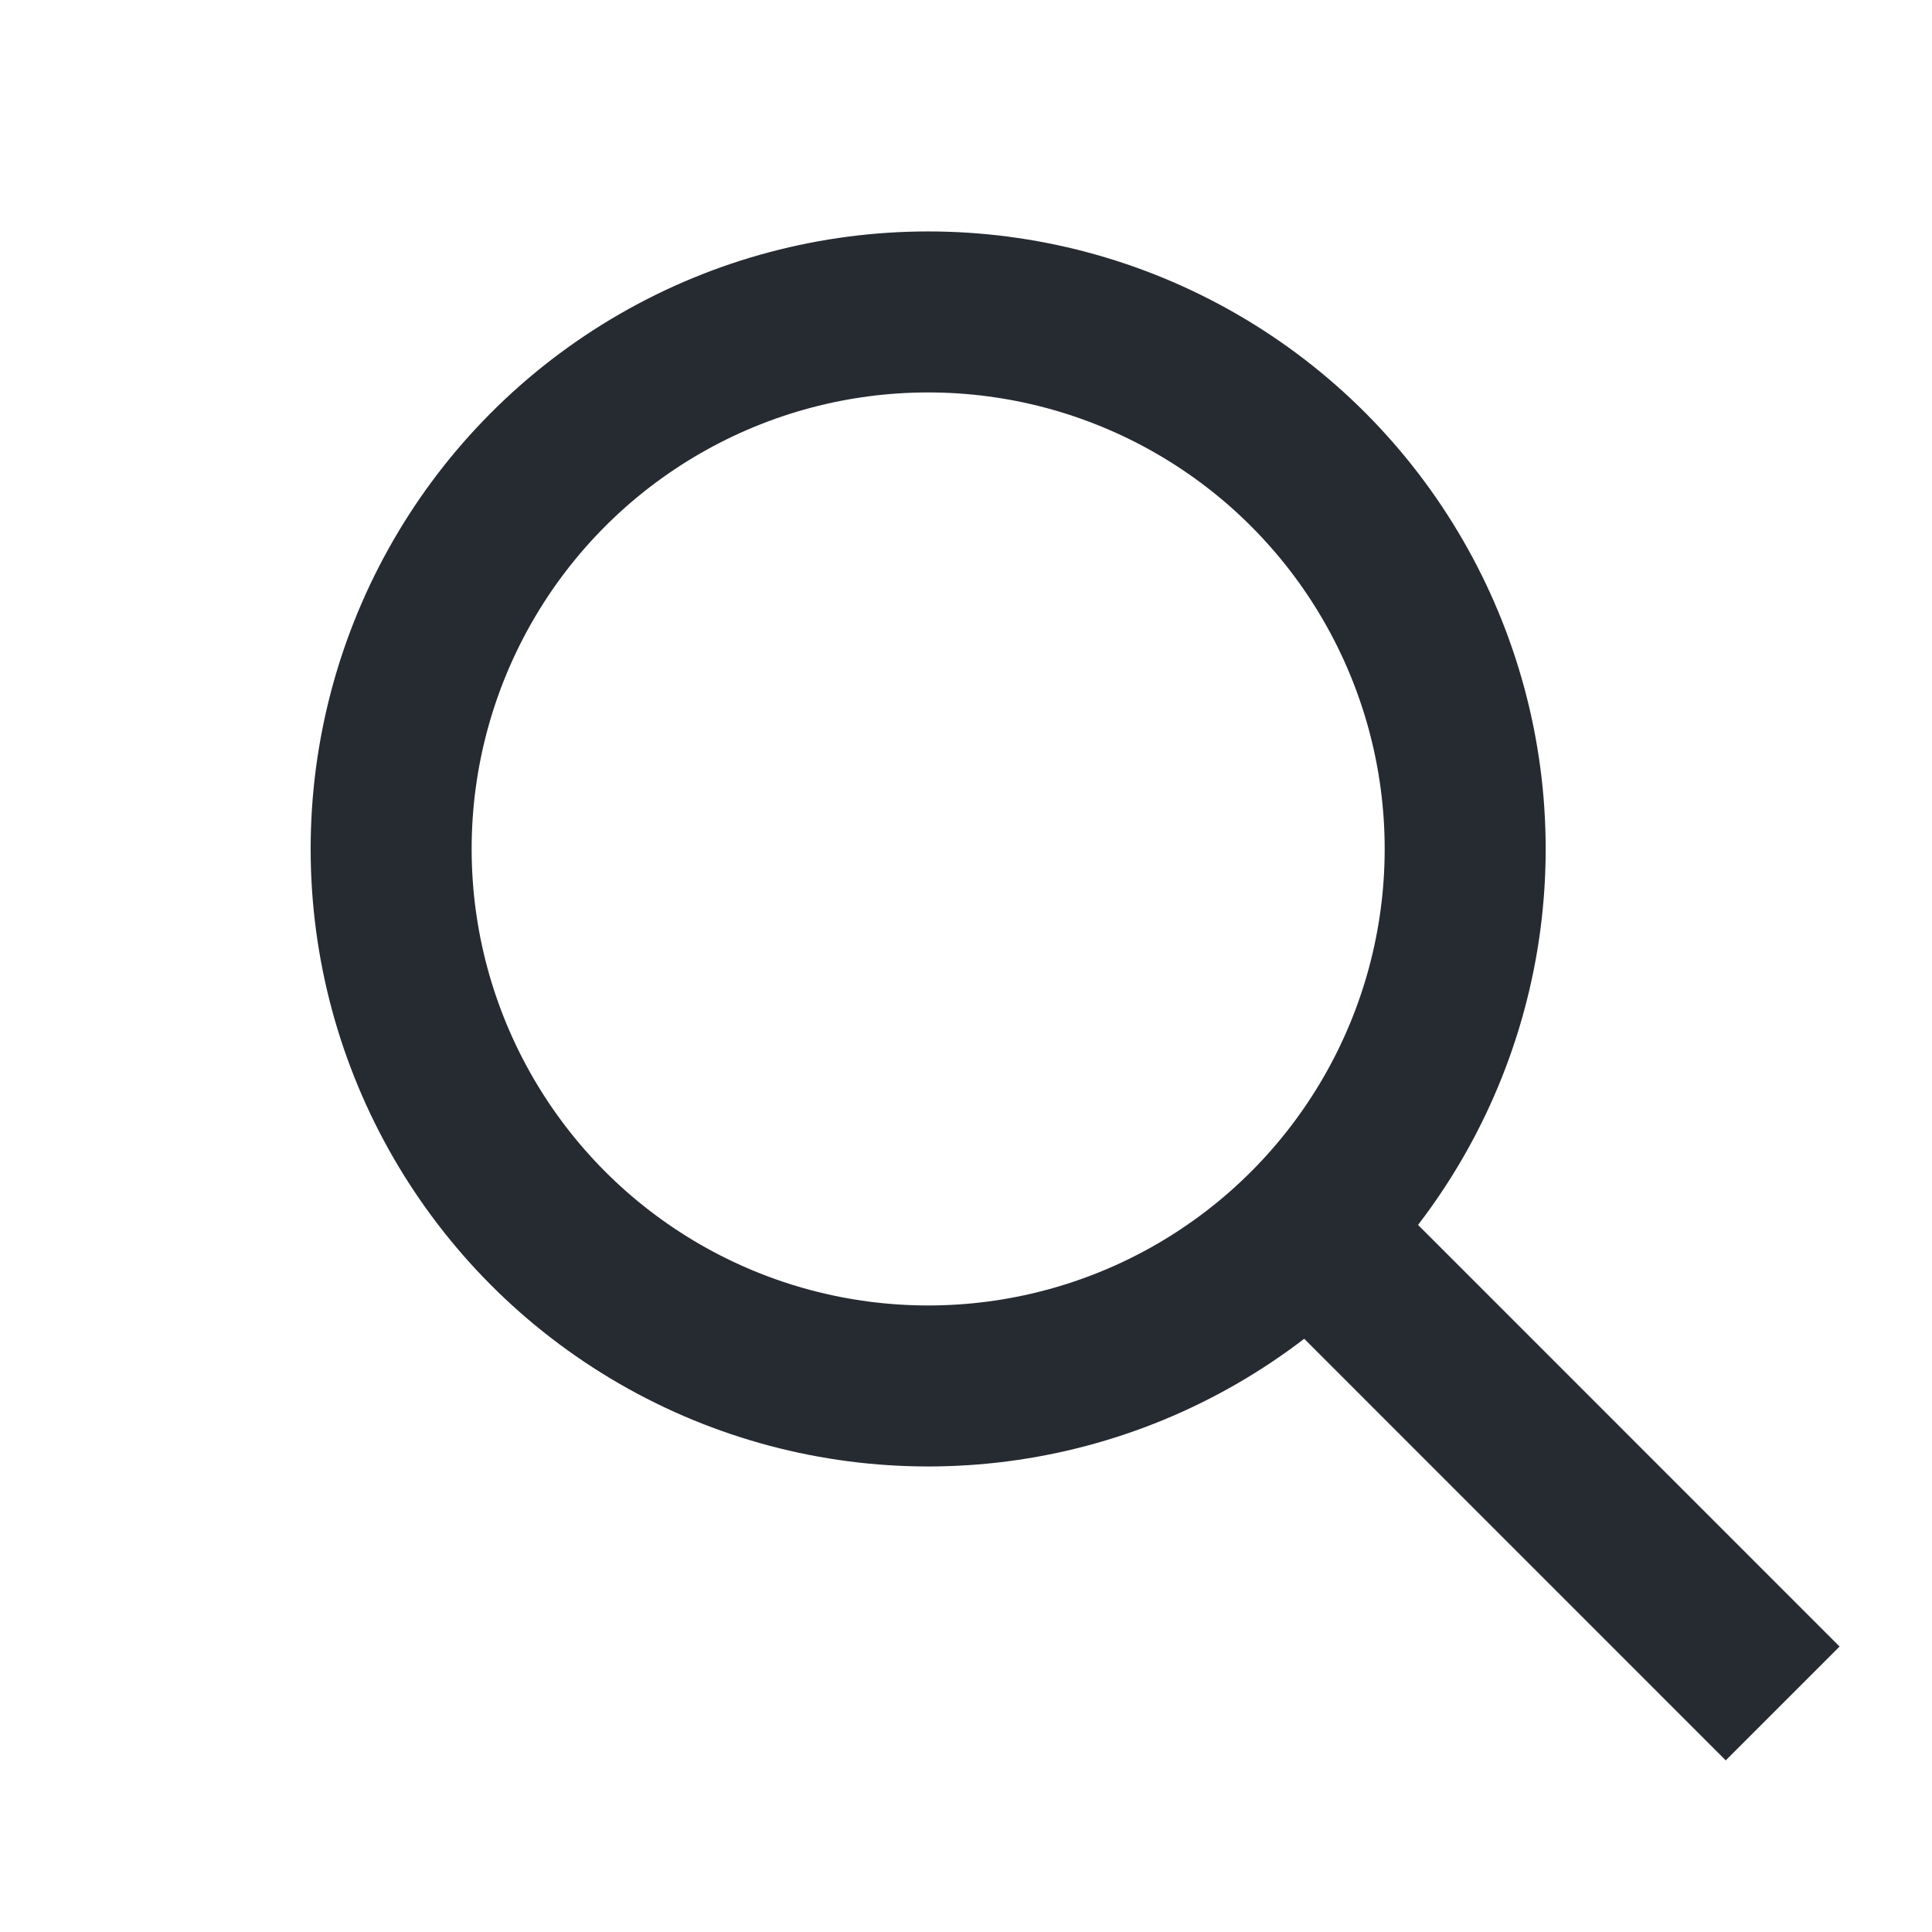 <svg width="24" height="24" viewBox="0 0 24 24" fill="none" xmlns="http://www.w3.org/2000/svg">
<circle cx="11.53" cy="10.546" r="6.671" stroke="#262B32" stroke-width="2"/>
<path d="M16.258 15.273L22.145 21.161" stroke="#262B32" stroke-width="2"/>
</svg>

